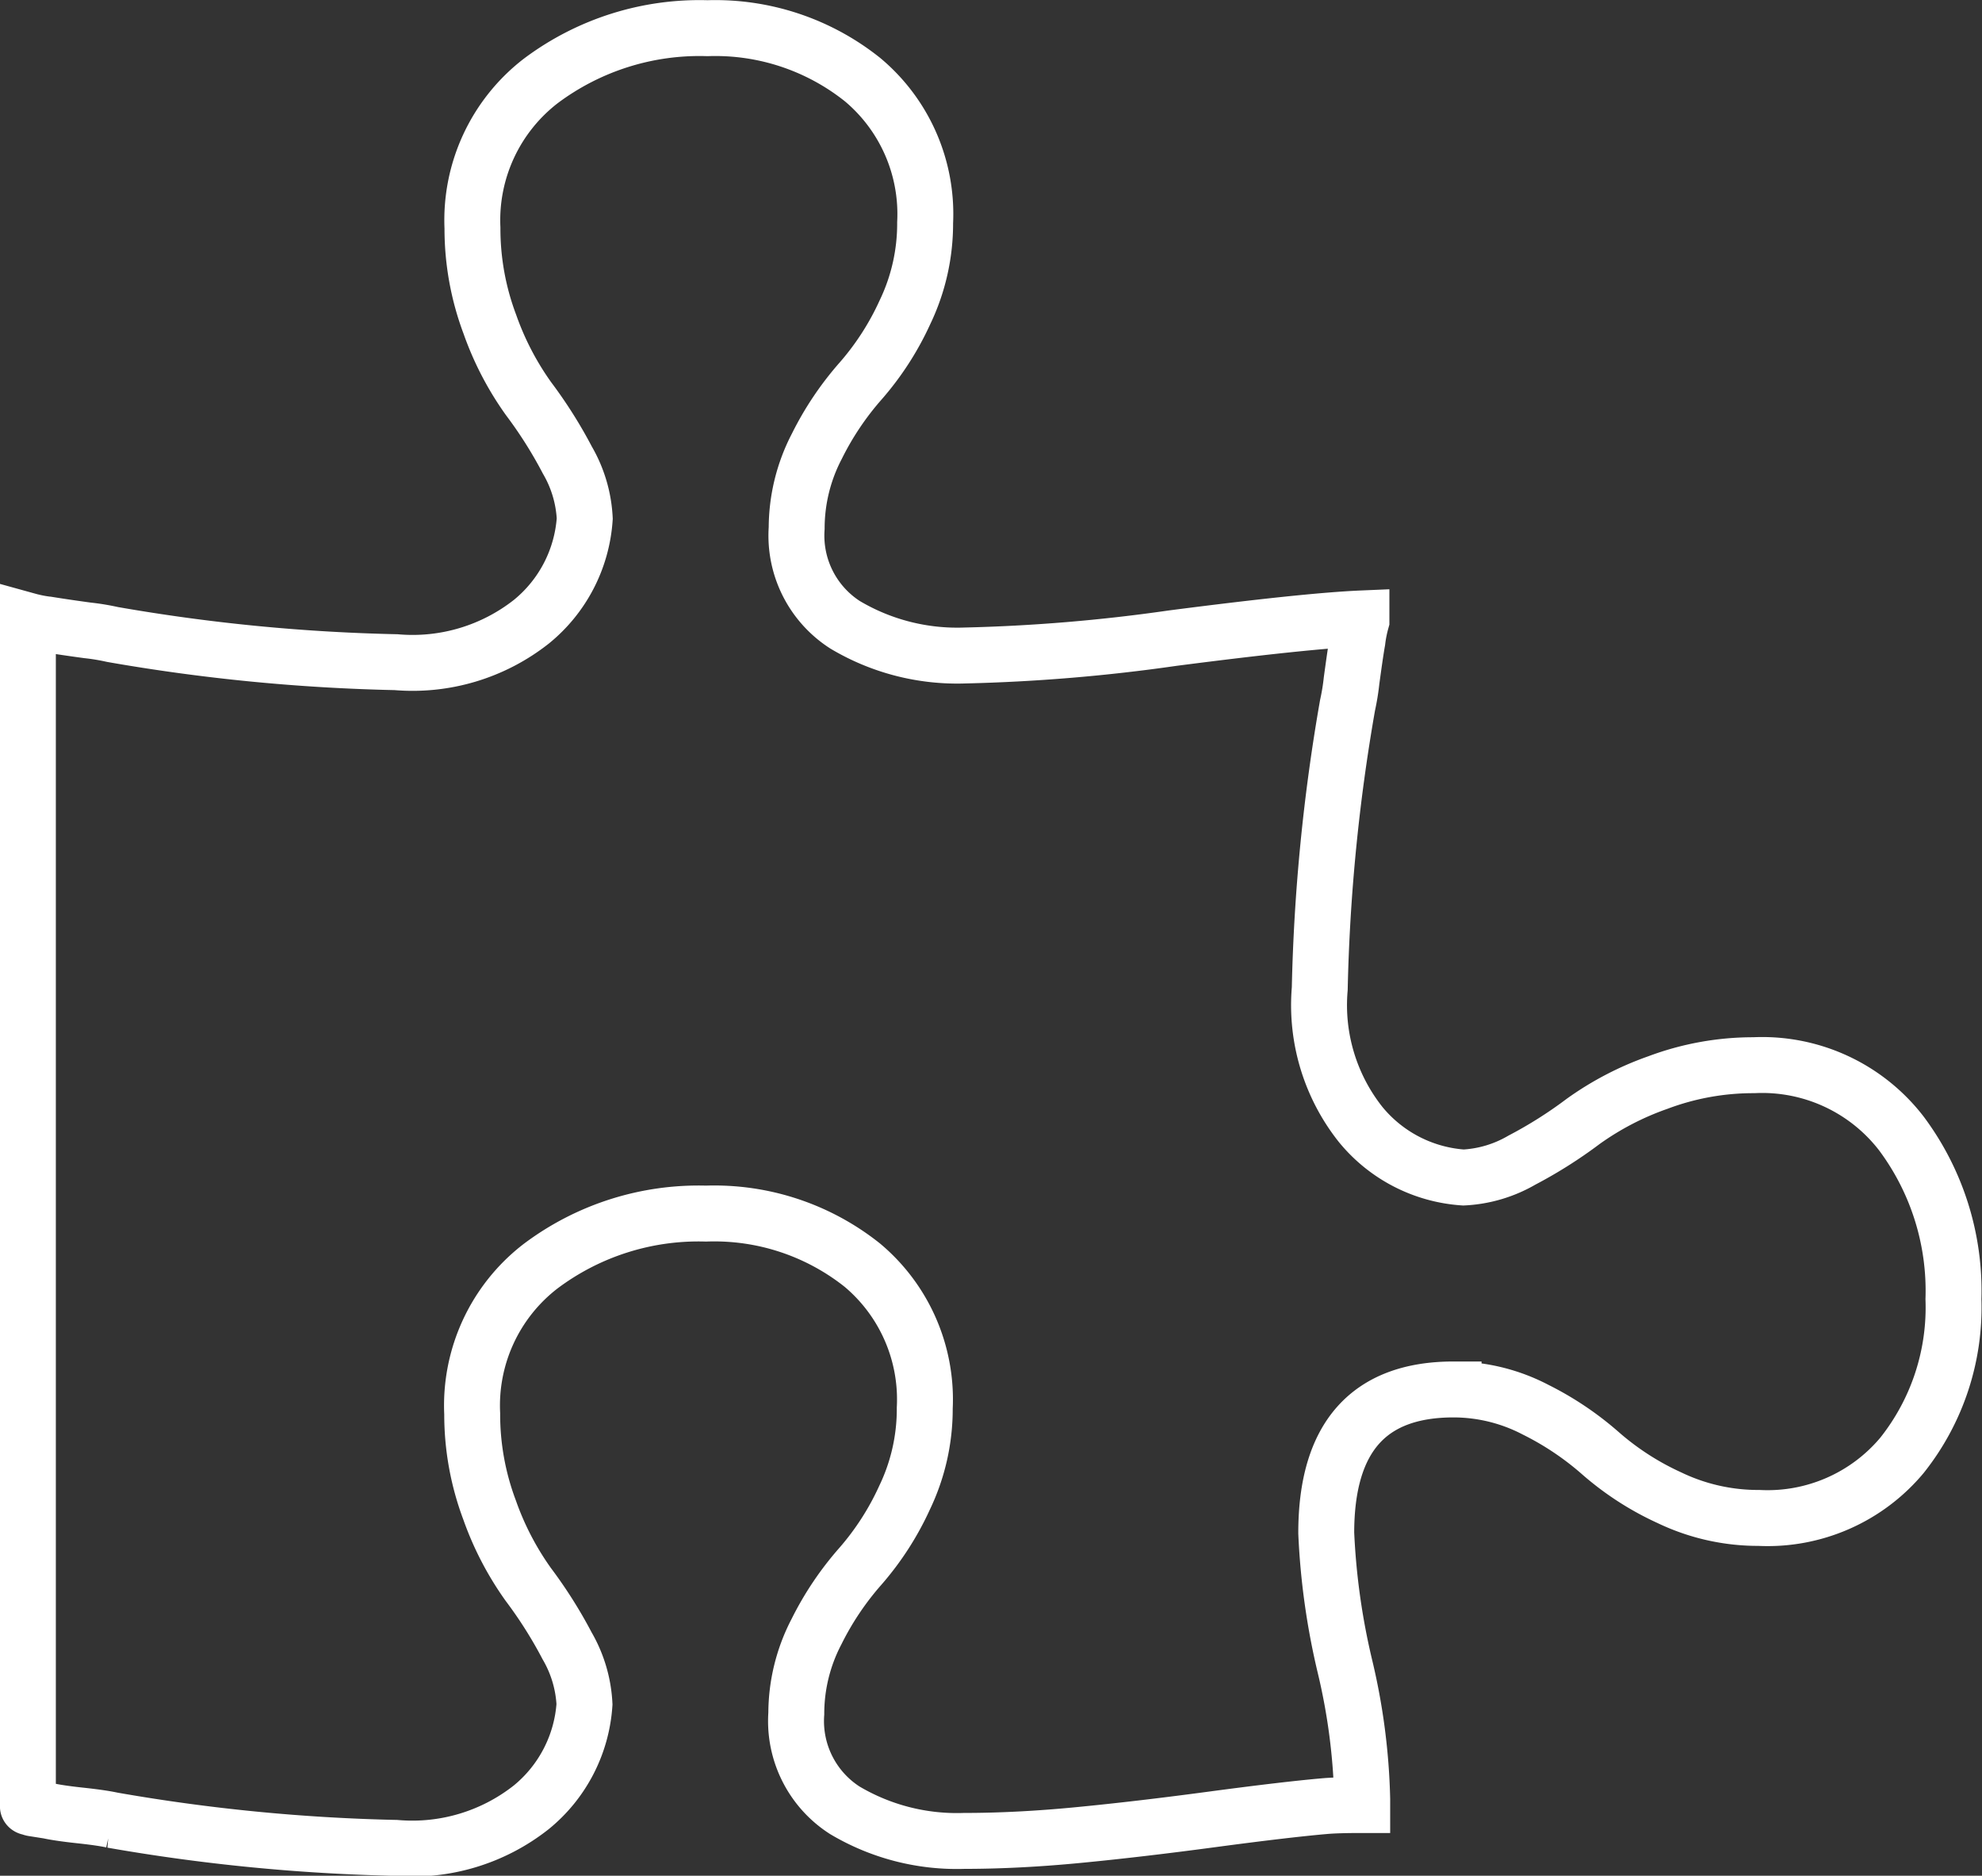 <svg xmlns="http://www.w3.org/2000/svg" width="53.168" height="50.311" viewBox="0 0 53.168 50.311">
  <rect x="0" y="0" width="53.168" height="50.311" fill="#333333" stroke="none"/>
  <g id="puzzle_1_" data-name="puzzle (1)" transform="translate(0.748 -12.382)">
    <path id="Path_726" data-name="Path 726" d="M50.258,42.785A4.712,4.712,0,0,0,46.3,40.953a7.279,7.279,0,0,0-2.577.466,7.97,7.97,0,0,0-2,1.04,11.963,11.963,0,0,1-1.645,1.04,3.457,3.457,0,0,1-1.568.466,3.9,3.9,0,0,1-2.764-1.429A5.15,5.15,0,0,1,34.655,38.9,50.194,50.194,0,0,1,35.4,31.3a6.054,6.054,0,0,0,.109-.668c.053-.383.1-.735.156-1.056a3.6,3.6,0,0,1,.108-.544v-.062q-1.458.062-5.061.528a46.639,46.639,0,0,1-5.589.466,5.877,5.877,0,0,1-3.2-.823,2.842,2.842,0,0,1-1.3-2.593,4.761,4.761,0,0,1,.543-2.2,8.081,8.081,0,0,1,1.18-1.755,7.563,7.563,0,0,0,1.18-1.832,5.492,5.492,0,0,0,.543-2.406,4.7,4.7,0,0,0-1.676-3.835,6.327,6.327,0,0,0-4.161-1.382,7.1,7.1,0,0,0-4.471,1.413A4.714,4.714,0,0,0,11.926,18.5a7.279,7.279,0,0,0,.466,2.577,7.978,7.978,0,0,0,1.04,2,11.99,11.99,0,0,1,1.04,1.646,3.455,3.455,0,0,1,.466,1.568,3.9,3.9,0,0,1-1.428,2.764,5.15,5.15,0,0,1-3.633,1.088A50.187,50.187,0,0,1,2.269,29.4a5.907,5.907,0,0,0-.667-.11q-.575-.078-1.056-.155A3.557,3.557,0,0,1,0,29.029v31.8q0,.031.062.031a.238.238,0,0,0,.093.03l.4.063c.187.041.471.083.854.124s.668.083.854.124a50.143,50.143,0,0,0,7.607.745,5.148,5.148,0,0,0,3.633-1.088,3.9,3.9,0,0,0,1.428-2.763,3.457,3.457,0,0,0-.466-1.568,12.036,12.036,0,0,0-1.04-1.645,8.007,8.007,0,0,1-1.04-2,7.278,7.278,0,0,1-.466-2.577,4.713,4.713,0,0,1,1.832-3.959,7.052,7.052,0,0,1,4.44-1.413,6.374,6.374,0,0,1,4.192,1.382,4.7,4.7,0,0,1,1.676,3.835,5.492,5.492,0,0,1-.543,2.406,7.59,7.59,0,0,1-1.18,1.833,8.089,8.089,0,0,0-1.18,1.755,4.754,4.754,0,0,0-.543,2.2,2.842,2.842,0,0,0,1.3,2.593,5.882,5.882,0,0,0,3.2.822q1.429,0,3.043-.155t3.586-.419q1.972-.264,3.027-.357.342-.032,1.025-.031v-.155a16.869,16.869,0,0,0-.465-3.571,18.972,18.972,0,0,1-.5-3.571q0-3.85,3.416-3.85a4.757,4.757,0,0,1,2.2.543,8.107,8.107,0,0,1,1.754,1.18,7.594,7.594,0,0,0,1.833,1.18,5.5,5.5,0,0,0,2.405.543,4.7,4.7,0,0,0,3.835-1.677,6.37,6.37,0,0,0,1.382-4.192A7.053,7.053,0,0,0,50.258,42.785Z" transform="translate(0 0)" fill="none" stroke="#fff" stroke-width="1.5"/>
  </g>
</svg>

